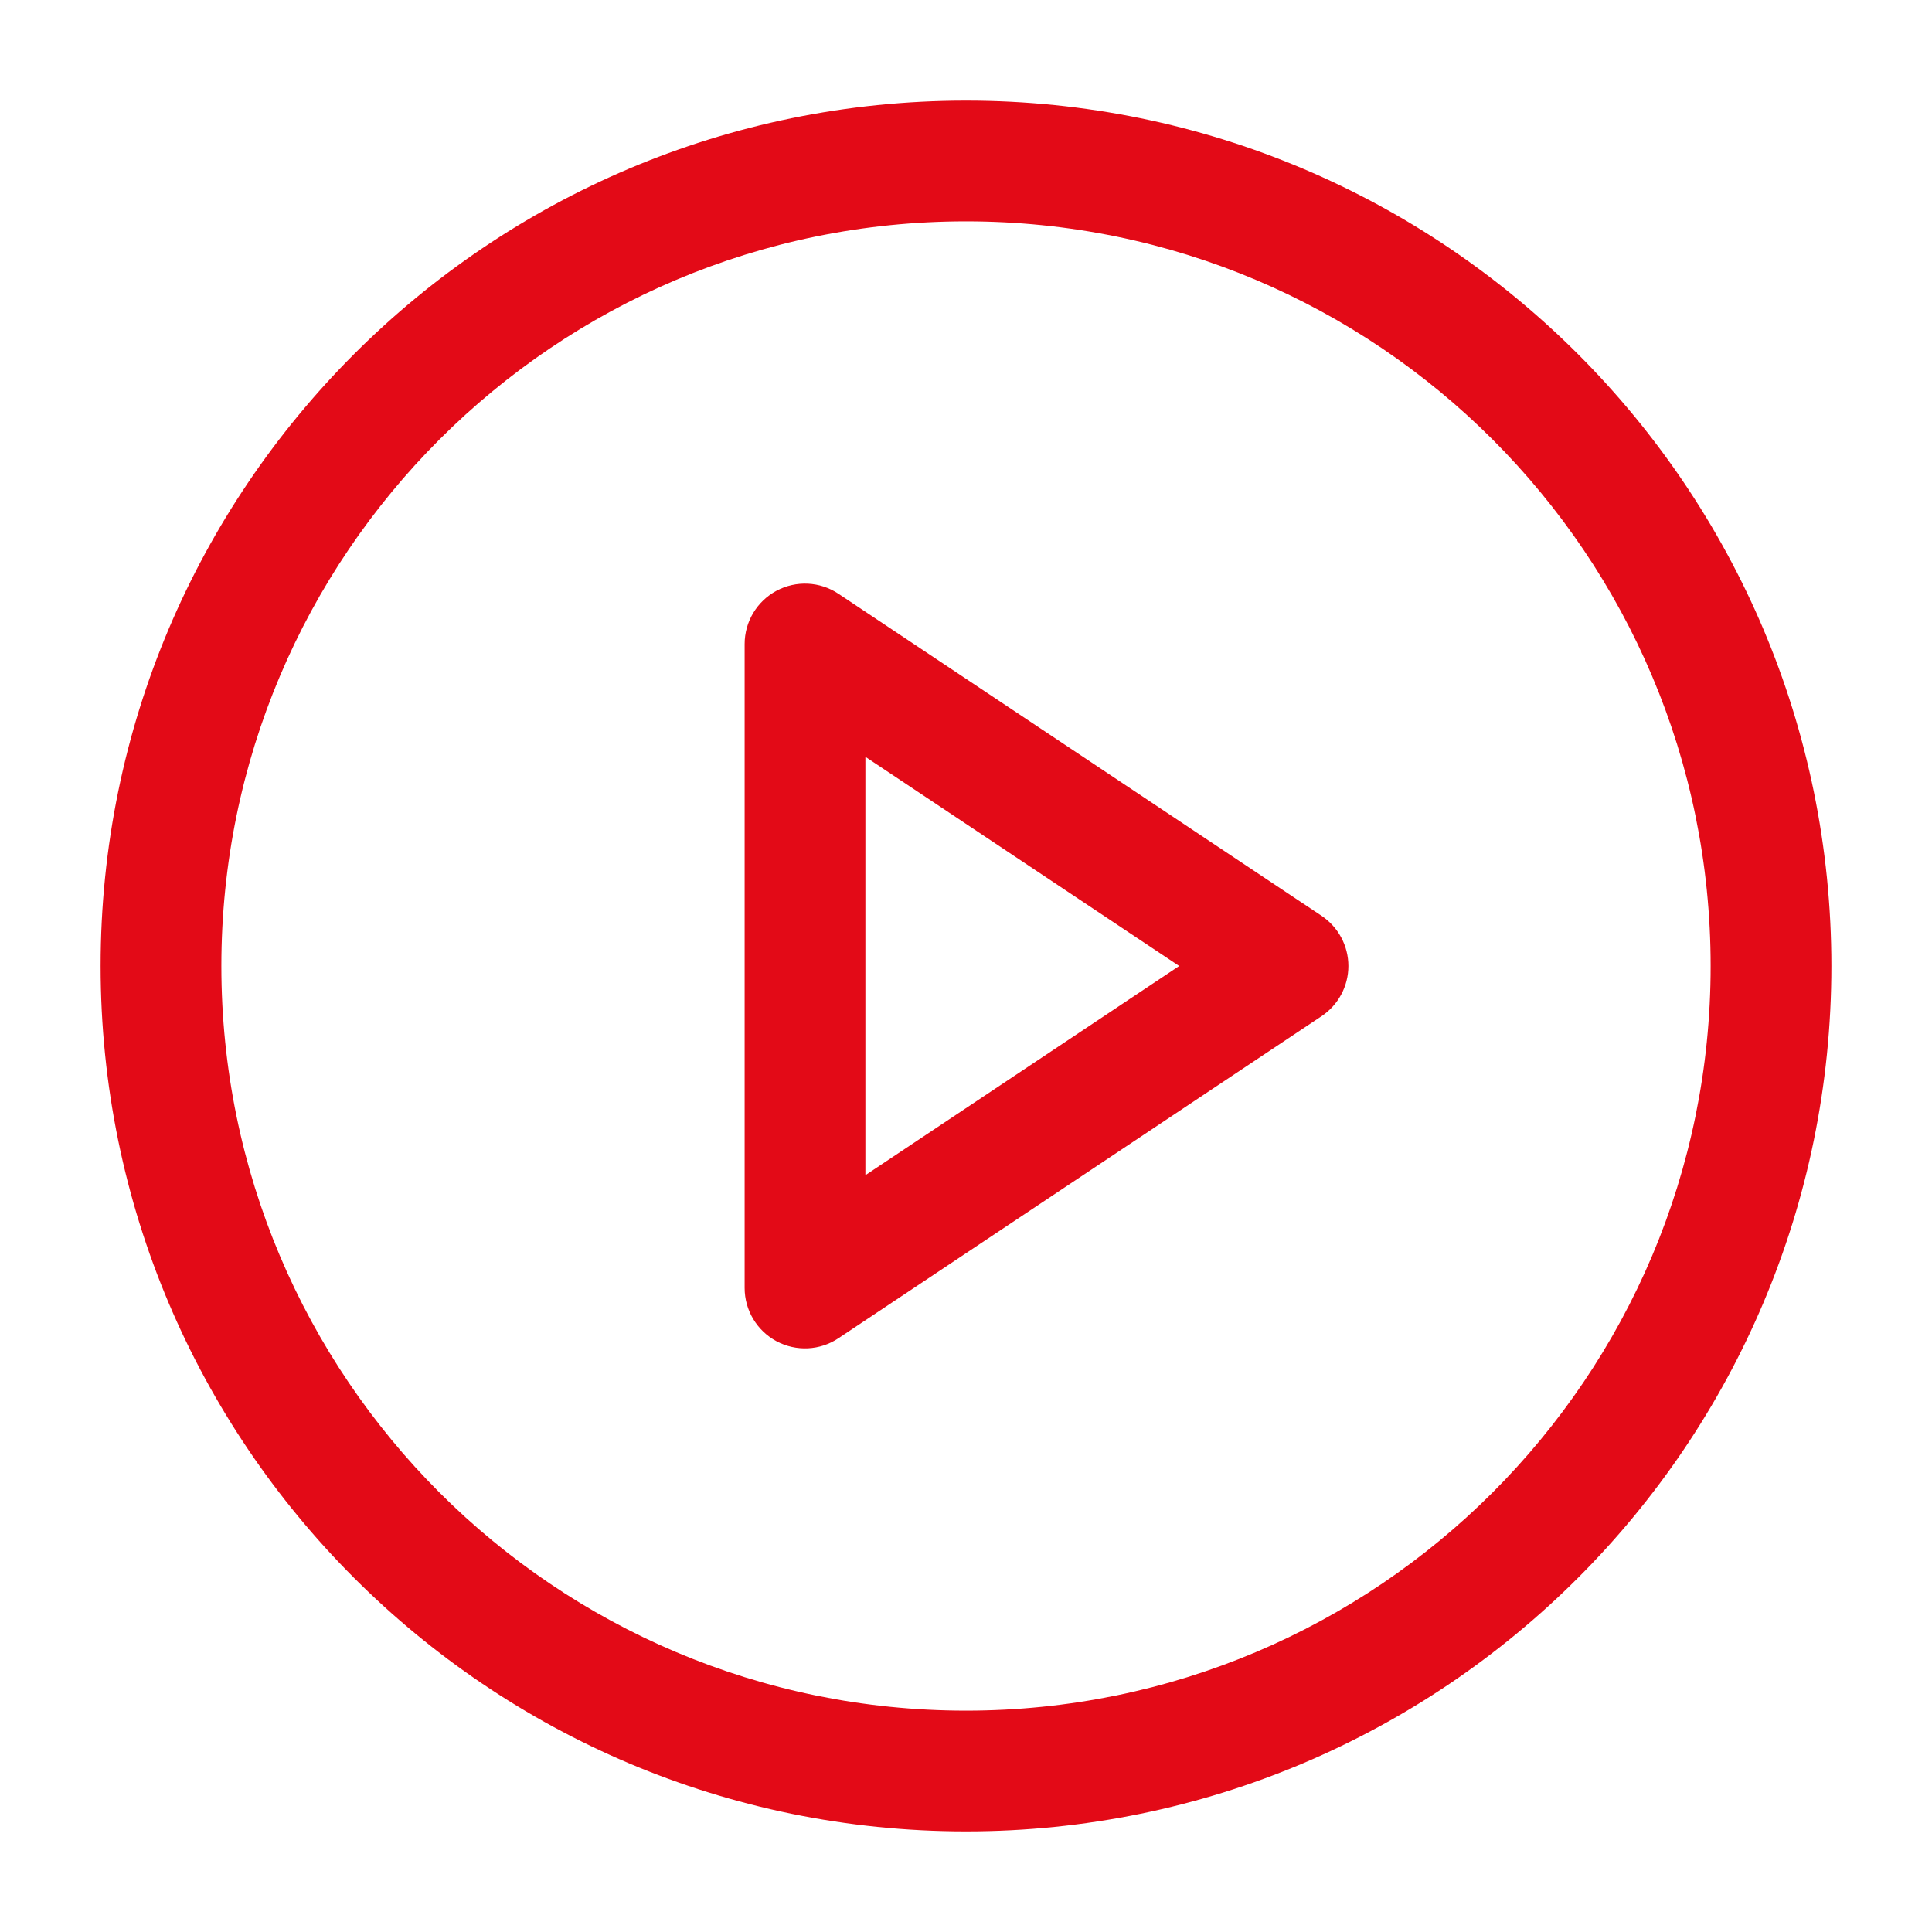 <svg width="26" height="26" viewBox="0 0 26 26" fill="none" xmlns="http://www.w3.org/2000/svg">
<path fill-rule="evenodd" clip-rule="evenodd" d="M13 2.979C7.466 2.979 2.979 7.466 2.979 13C2.979 18.534 7.466 23.021 13 23.021C18.535 23.021 23.021 18.534 23.021 13C23.021 7.466 18.535 2.979 13 2.979ZM1.354 13C1.354 6.568 6.569 1.354 13 1.354C19.432 1.354 24.646 6.568 24.646 13C24.646 19.432 19.432 24.646 13 24.646C6.569 24.646 1.354 19.432 1.354 13ZM10.45 7.95C10.714 7.809 11.035 7.824 11.284 7.991L17.784 12.324C18.01 12.475 18.146 12.728 18.146 13C18.146 13.272 18.01 13.525 17.784 13.676L11.284 18.009C11.035 18.176 10.714 18.191 10.45 18.05C10.186 17.908 10.021 17.633 10.021 17.333V8.667C10.021 8.367 10.186 8.092 10.45 7.95ZM11.646 10.185V15.815L15.869 13L11.646 10.185Z" fill="#E30A17"/>
</svg>
